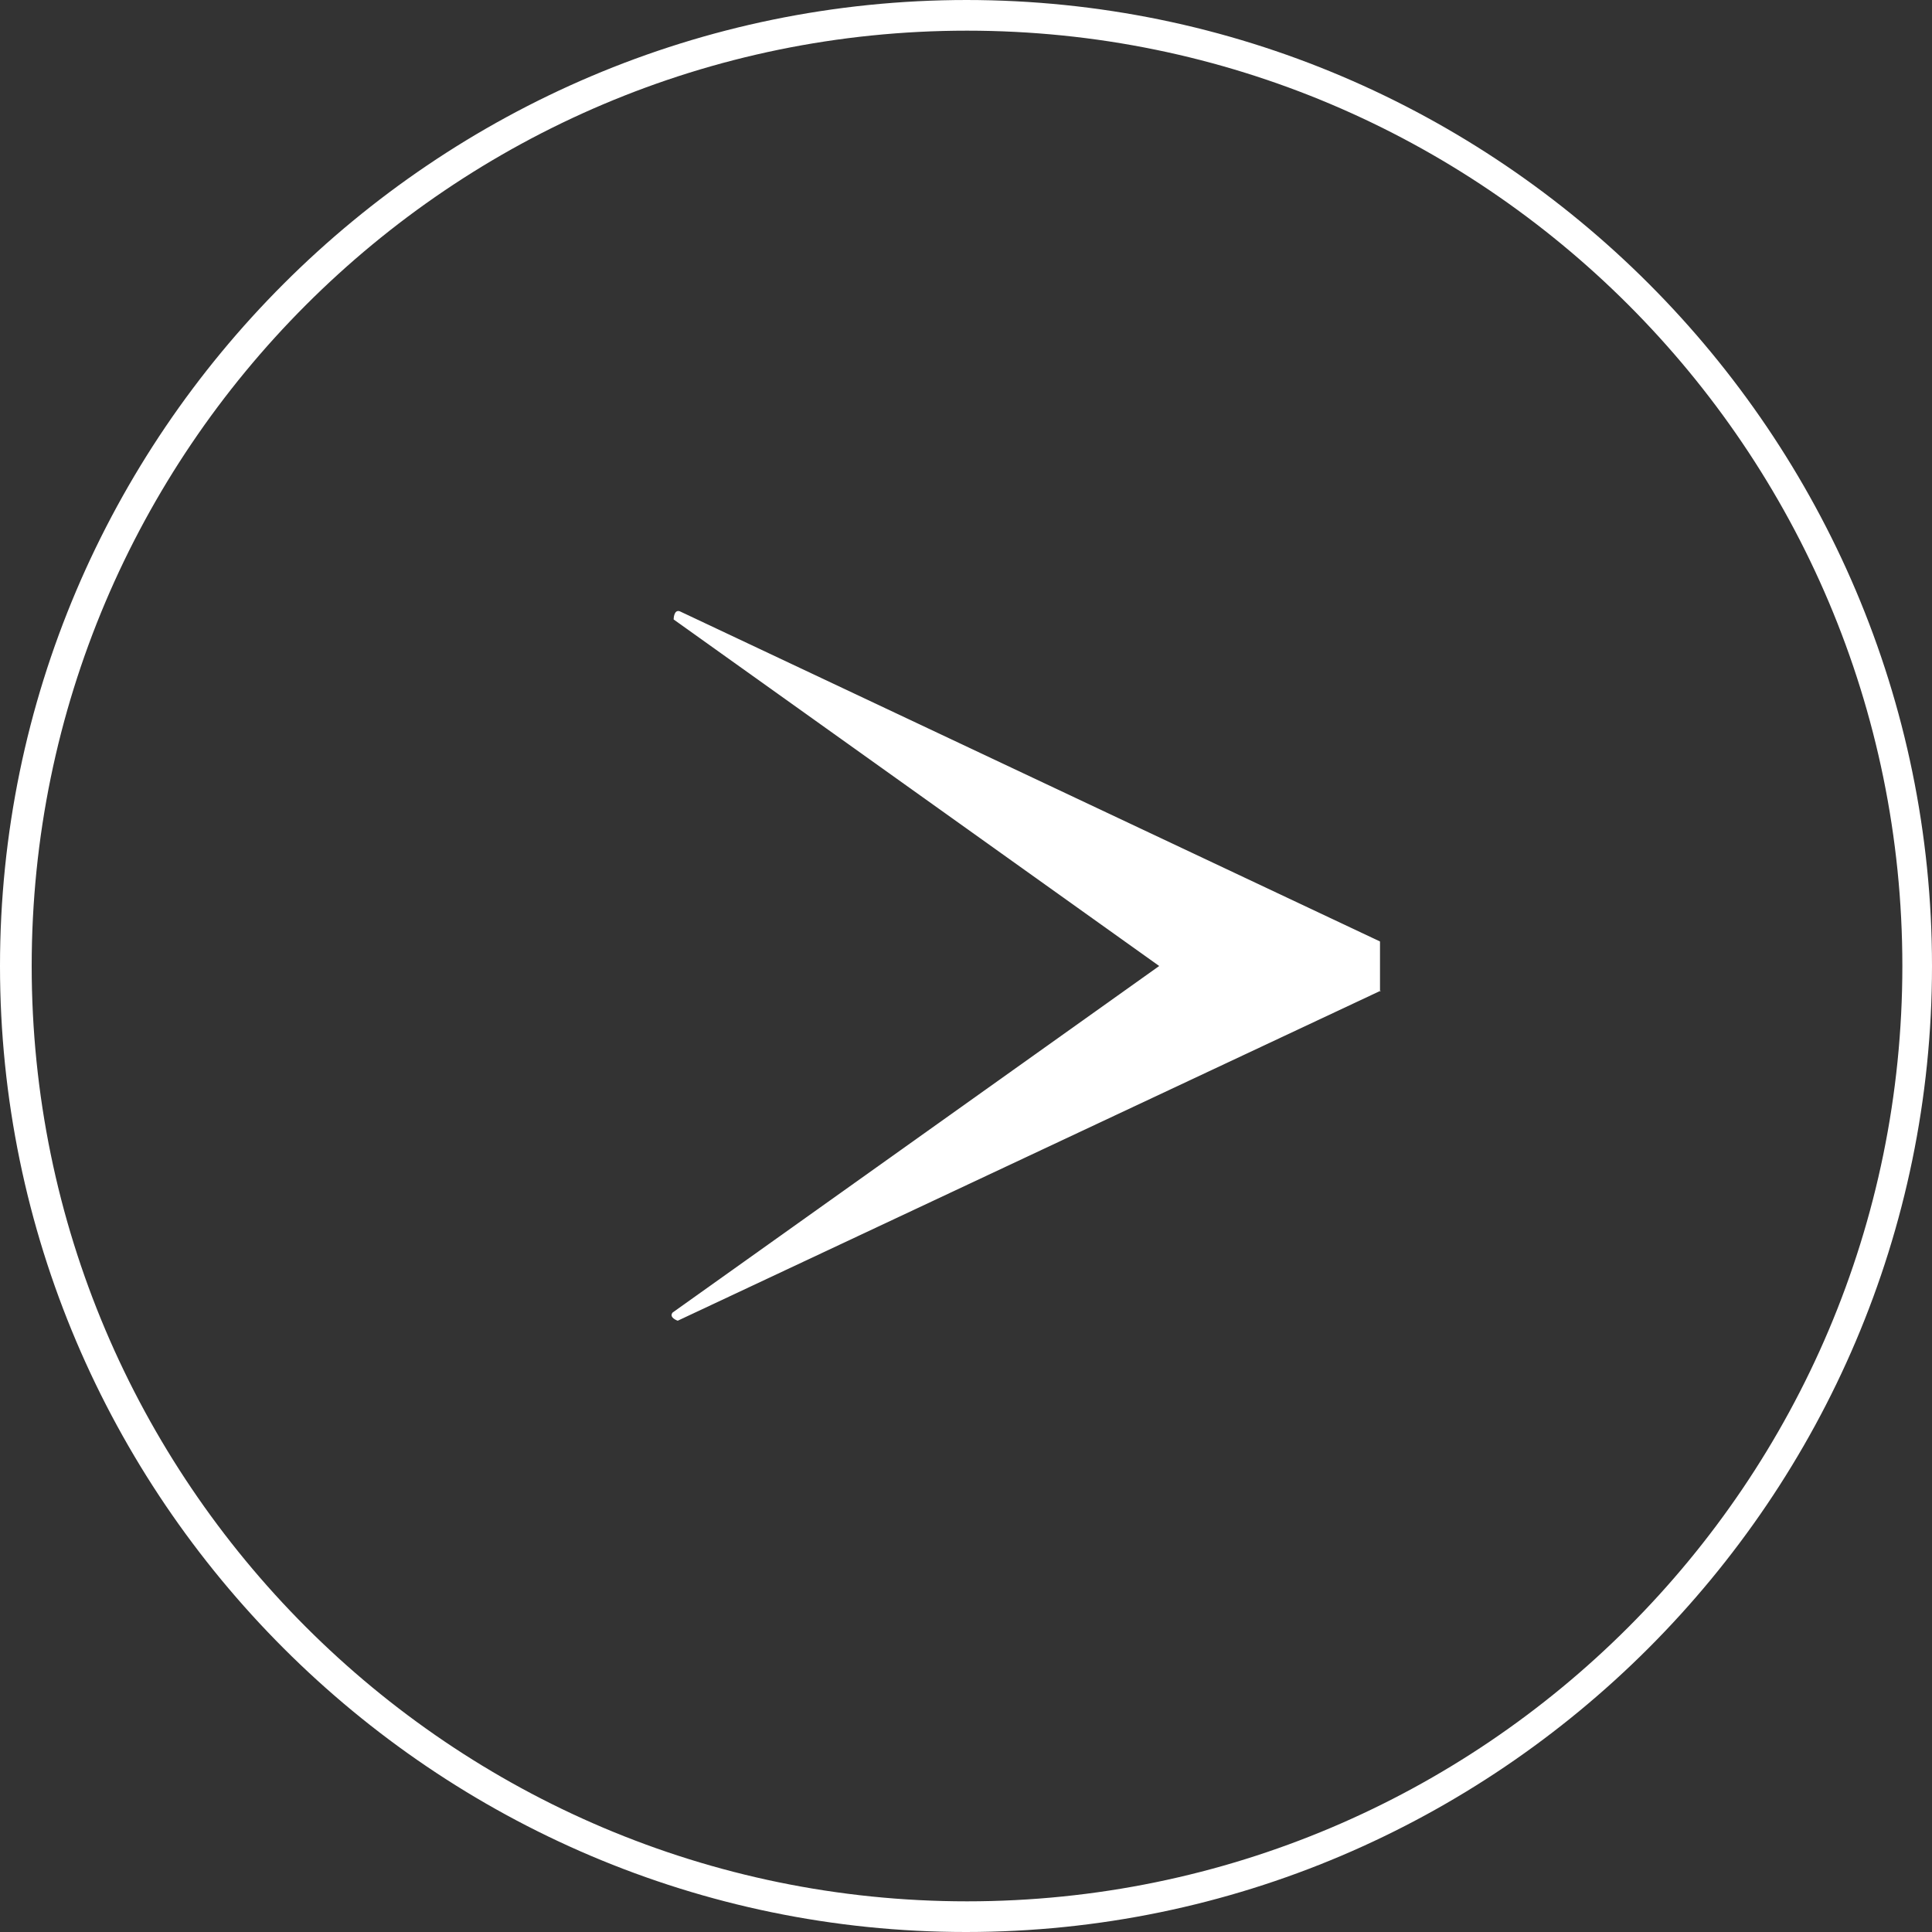 <svg id="Layer_2" data-name="Layer 2" xmlns="http://www.w3.org/2000/svg" viewBox="0 0 18.9 18.9"><rect x="0" y="0" width="18.9" height="18.9" fill="#333333" stroke="none"/><defs><style>.cls-1{fill:#fff}</style></defs><g id="_レイヤー_13" data-name="レイヤー 13"><path class="cls-1" d="M9.46.3c5.05 0 9.15 4.1 9.15 9.15s-4.1 9.15-9.15 9.15S.31 14.49.31 9.45 4.41.3 9.46.3m0-.3C4.25 0 0 4.25 0 9.45s4.25 9.45 9.45 9.45 9.45-4.25 9.45-9.45S14.66 0 9.45 0z"/><path class="cls-1" d="M13.51 9.69l-6.88 3.23s-.09-.03-.05-.08l4.76-3.39-4.75-3.39s0-.1.06-.08l6.85 3.23v.49z"/></g></svg>